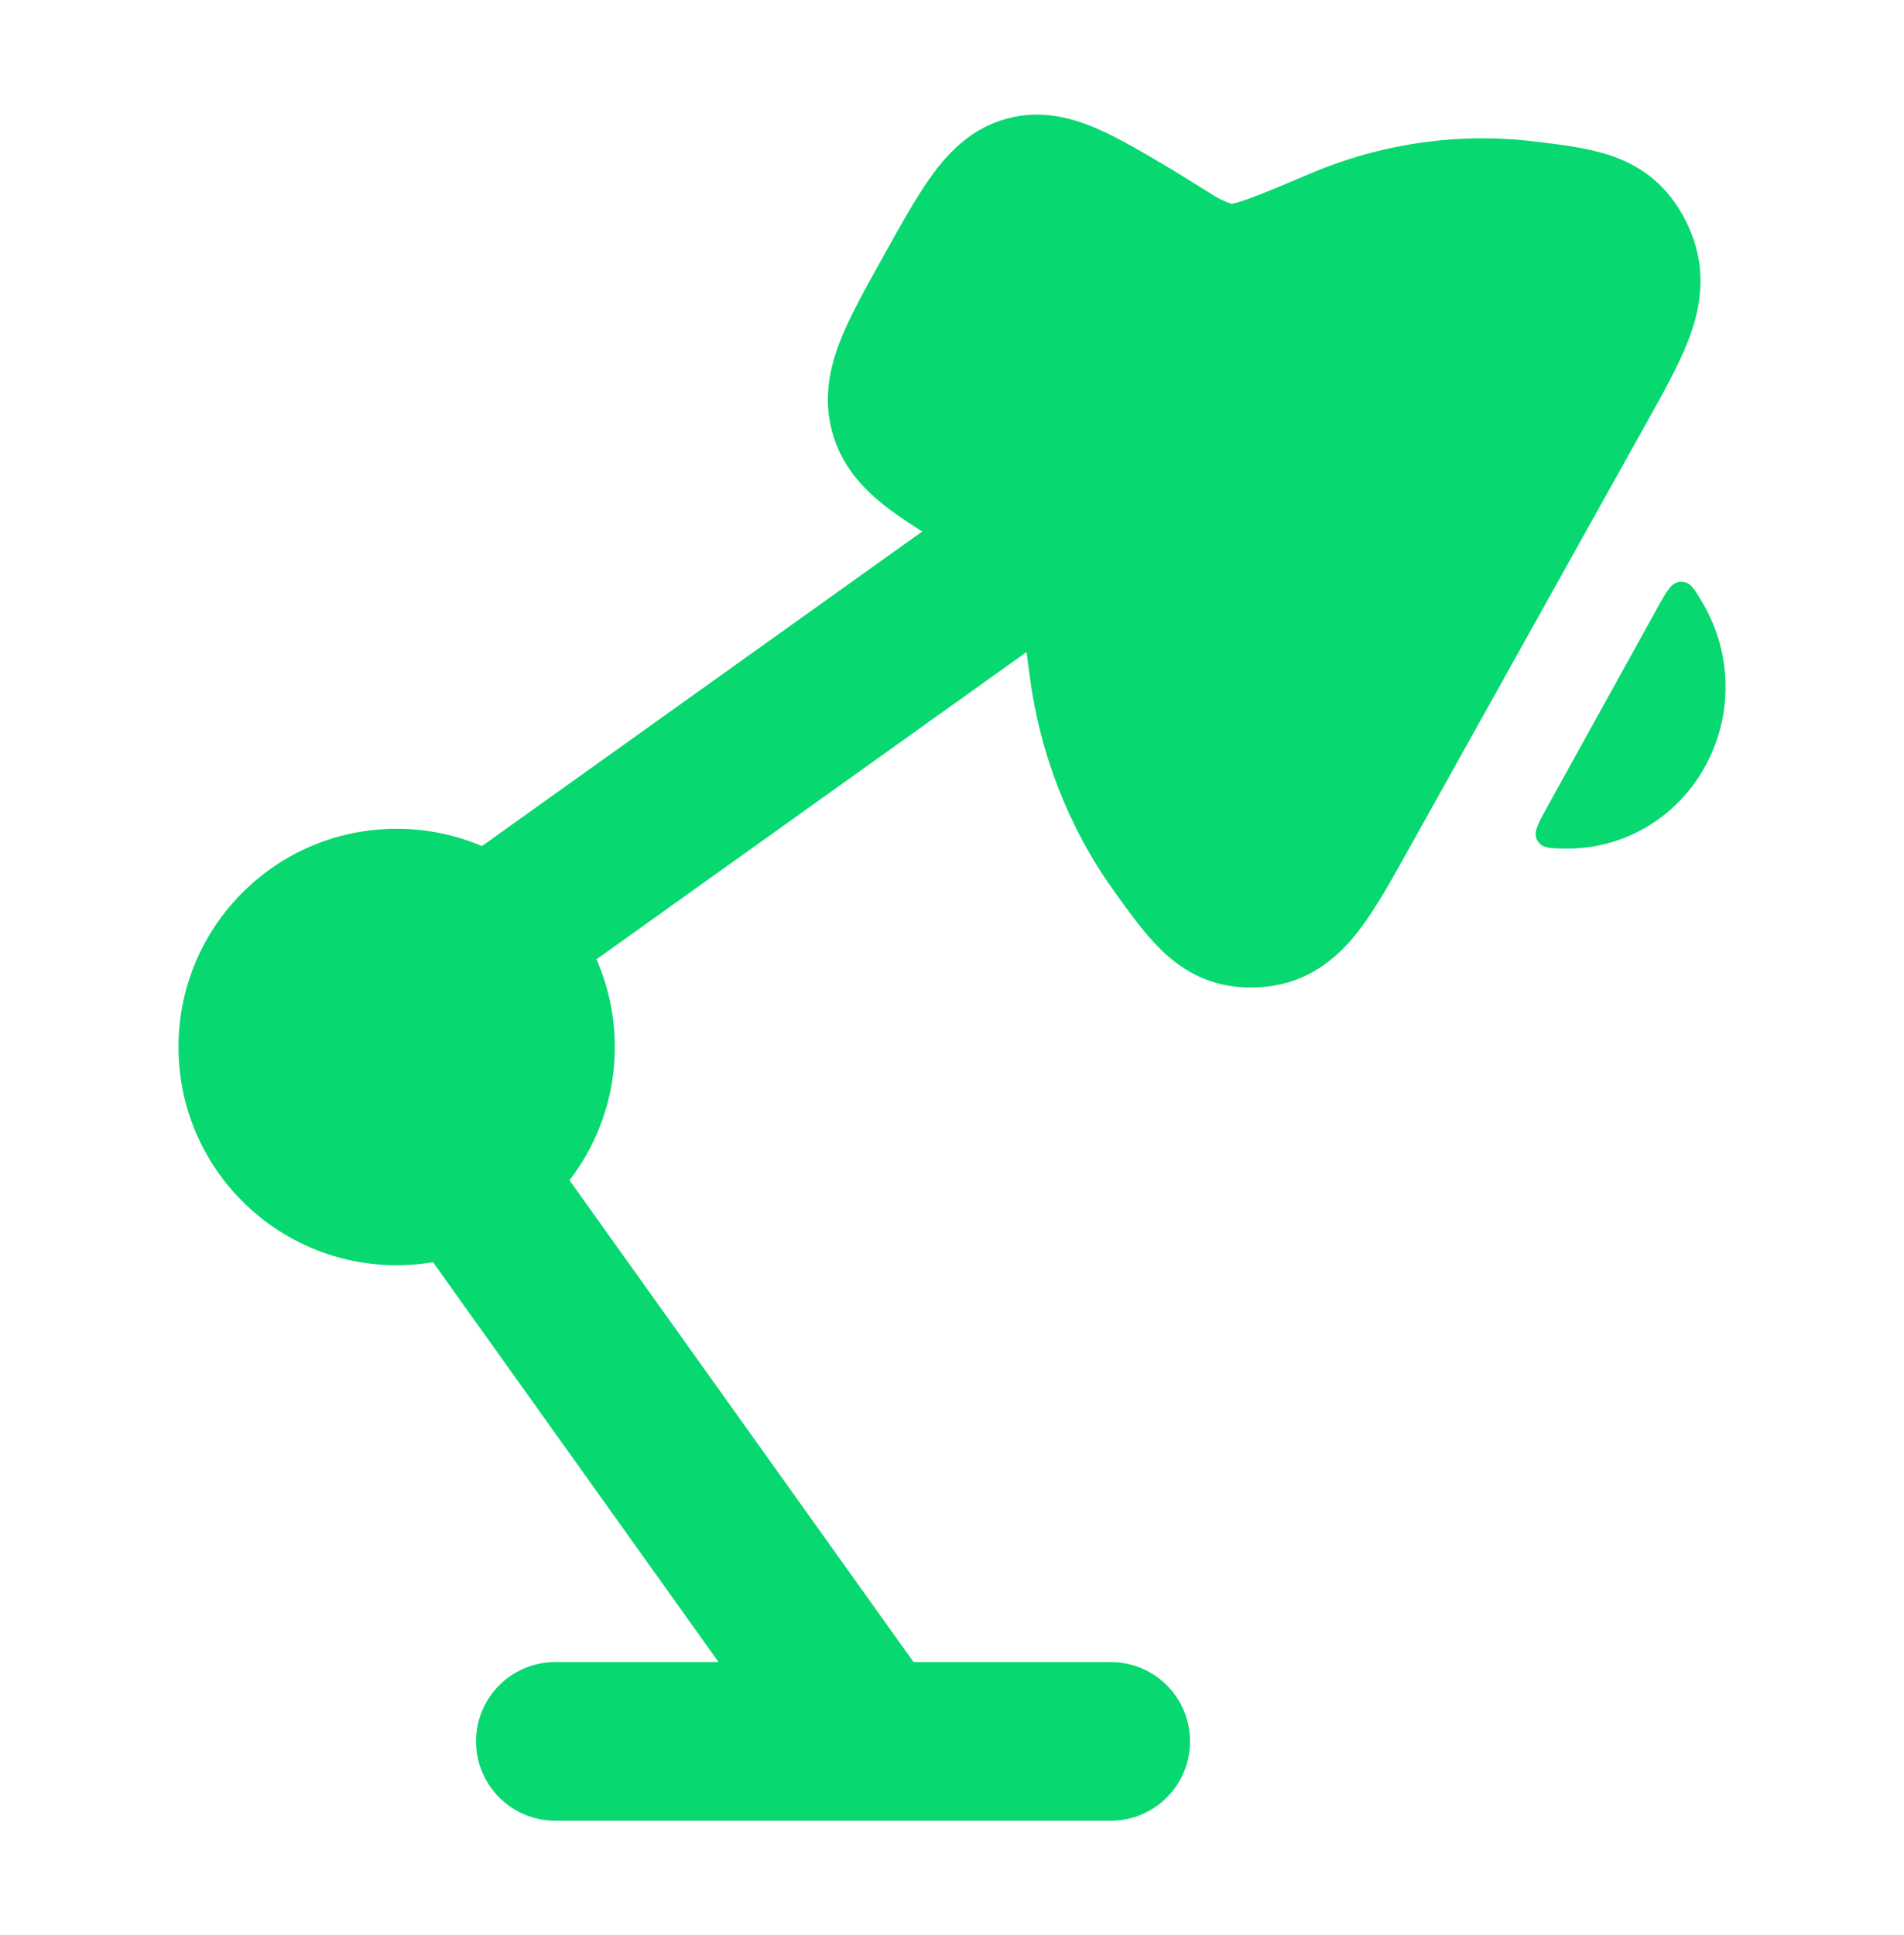 <svg width="62" height="63" viewBox="0 0 62 63" fill="none" xmlns="http://www.w3.org/2000/svg">
<path d="M39.581 6.401C39.873 6.565 40.039 6.619 40.12 6.636C40.165 6.626 40.312 6.594 40.615 6.486C41.09 6.317 41.728 6.048 42.683 5.644C44.973 4.675 47.482 4.303 49.968 4.606L50.112 4.623C50.949 4.724 51.887 4.838 52.672 5.145C53.693 5.545 54.449 6.246 54.956 7.32C55.519 8.514 55.458 9.654 55.099 10.738C54.801 11.641 54.249 12.629 53.684 13.642L53.611 13.772L45.852 27.679L45.779 27.81C45.214 28.823 44.663 29.811 44.055 30.532C43.323 31.4 42.383 32.041 41.073 32.135C39.898 32.219 38.926 31.884 38.087 31.174C37.441 30.627 36.88 29.848 36.377 29.148L36.377 29.148L36.291 29.029C34.801 26.962 33.864 24.541 33.532 22.019C33.393 20.963 33.299 20.253 33.202 19.74C33.135 19.381 33.084 19.232 33.072 19.195C33.017 19.126 32.886 19 32.59 18.812L31.252 18.044C30.298 17.474 29.424 16.952 28.768 16.429C28.044 15.851 27.369 15.105 27.085 14.011C26.803 12.921 27.028 11.933 27.372 11.065C27.686 10.276 28.189 9.374 28.741 8.385L28.796 8.286L28.853 8.185C29.404 7.197 29.907 6.295 30.412 5.618C30.965 4.876 31.689 4.166 32.768 3.867C33.851 3.567 34.829 3.807 35.674 4.167C36.441 4.493 37.315 5.016 38.268 5.585L39.581 6.401Z" fill="#07D870"/>
<path d="M55.5 24.992C56.462 23.284 56.384 21.253 55.468 19.67C55.184 19.18 55.043 18.935 54.741 18.938C54.44 18.94 54.284 19.222 53.972 19.785L50.367 26.298C50.066 26.841 49.915 27.113 50.064 27.367C50.213 27.621 50.485 27.622 51.028 27.625C52.81 27.633 54.545 26.688 55.5 24.992Z" fill="#07D870"/>
<path d="M5.812 34.084C5.812 30.161 8.992 26.98 12.916 26.98C16.84 26.98 20.02 30.161 20.02 34.084C20.02 38.008 16.84 41.188 12.916 41.188C8.992 41.188 5.812 38.008 5.812 34.084Z" fill="#07D870"/>
<path fill-rule="evenodd" clip-rule="evenodd" d="M35.686 16.438C36.516 17.599 36.247 19.212 35.086 20.041L17.002 32.958L13.999 28.753L32.083 15.837C33.244 15.008 34.857 15.277 35.686 16.438ZM13.999 36.504C15.16 35.674 16.774 35.943 17.603 37.104L29.747 54.106H36.167C37.594 54.106 38.751 55.262 38.751 56.689C38.751 58.116 37.594 59.272 36.167 59.272H28.452C28.43 59.273 28.409 59.273 28.387 59.272H18.084C16.657 59.272 15.501 58.116 15.501 56.689C15.501 55.262 16.657 54.106 18.084 54.106H23.398L13.399 40.107C12.569 38.946 12.838 37.333 13.999 36.504Z" fill="#07D870"/>
</svg>
